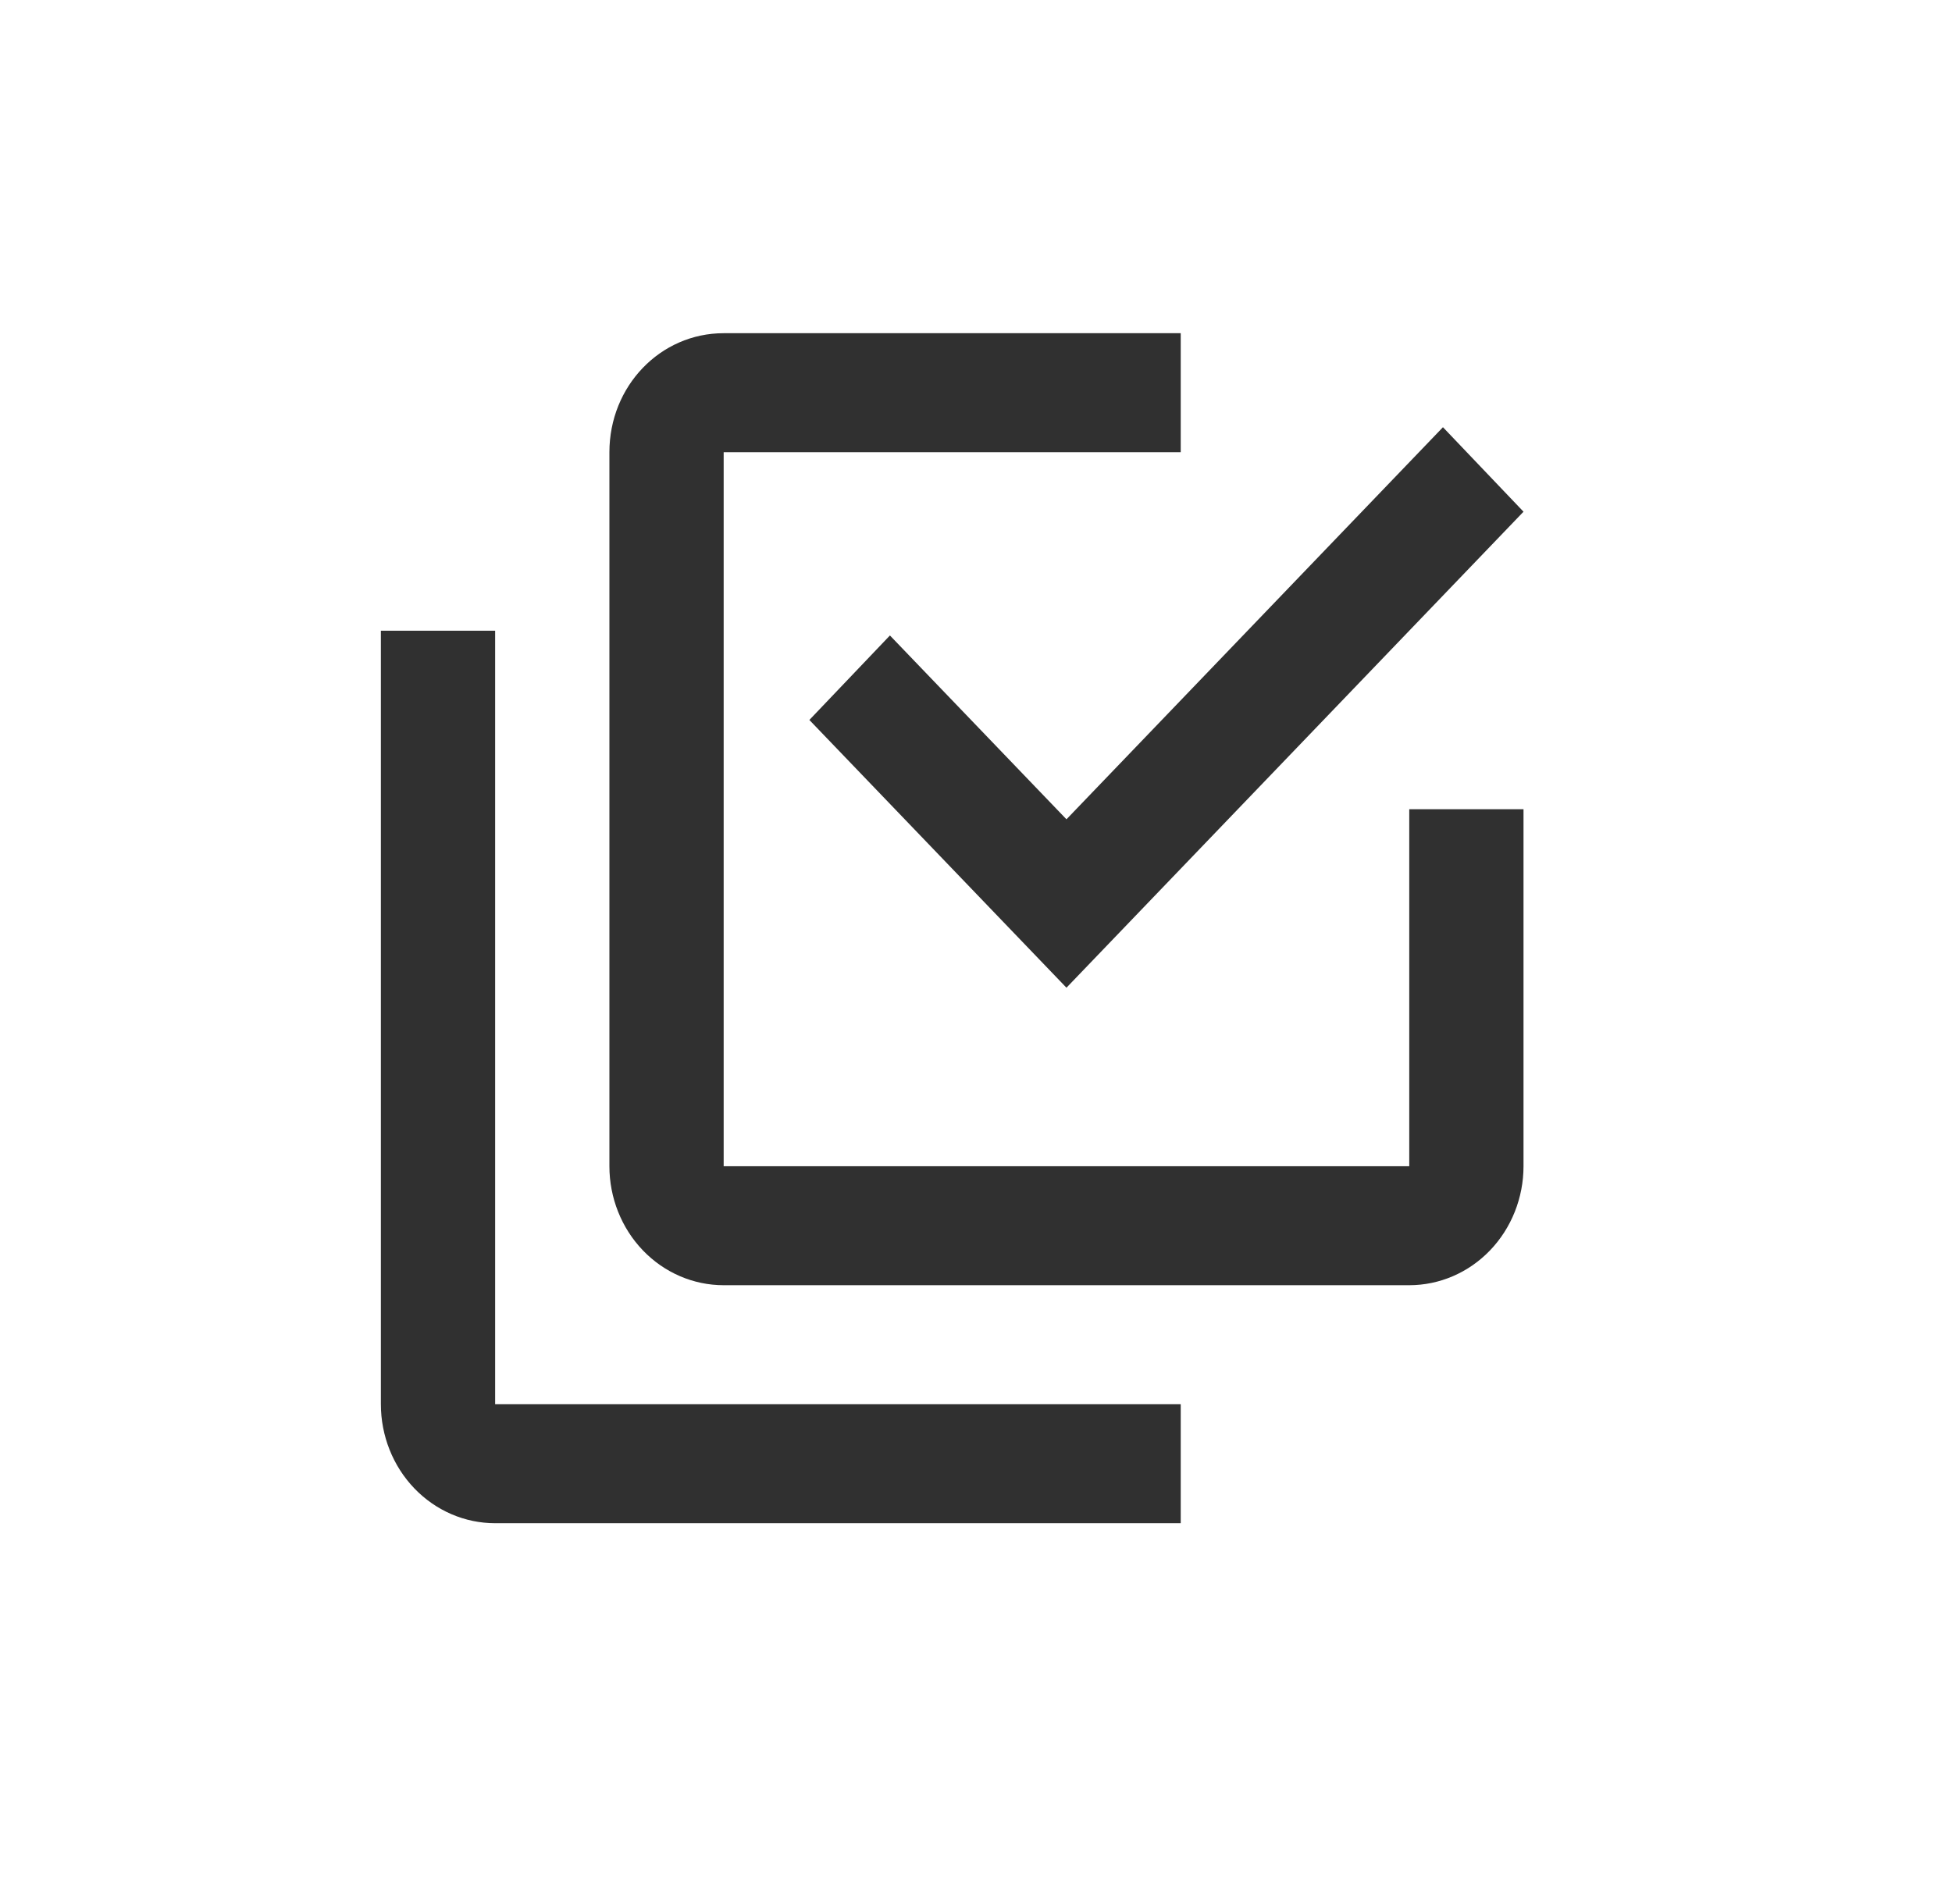 <svg width="41" height="40" viewBox="0 0 41 40" fill="none" xmlns="http://www.w3.org/2000/svg">
<path d="M29.6 24.5V17H32V24.5C32 25.163 31.747 25.799 31.297 26.268C30.847 26.737 30.236 27 29.6 27H15.2C14.563 27 13.953 26.737 13.503 26.268C13.053 25.799 12.8 25.163 12.8 24.5V9.5C12.8 8.113 13.868 7 15.2 7H24.8V9.5H15.2V24.5H29.6ZM18.692 13.35L22.4 17.212L30.308 8.975L32 10.75L22.4 20.75L17 15.125L18.692 13.35ZM24.8 29.5V32H10.4C9.763 32 9.153 31.737 8.703 31.268C8.253 30.799 8 30.163 8 29.5V13.25H10.4V29.5H24.8Z" fill="#303030"/>
</svg>
